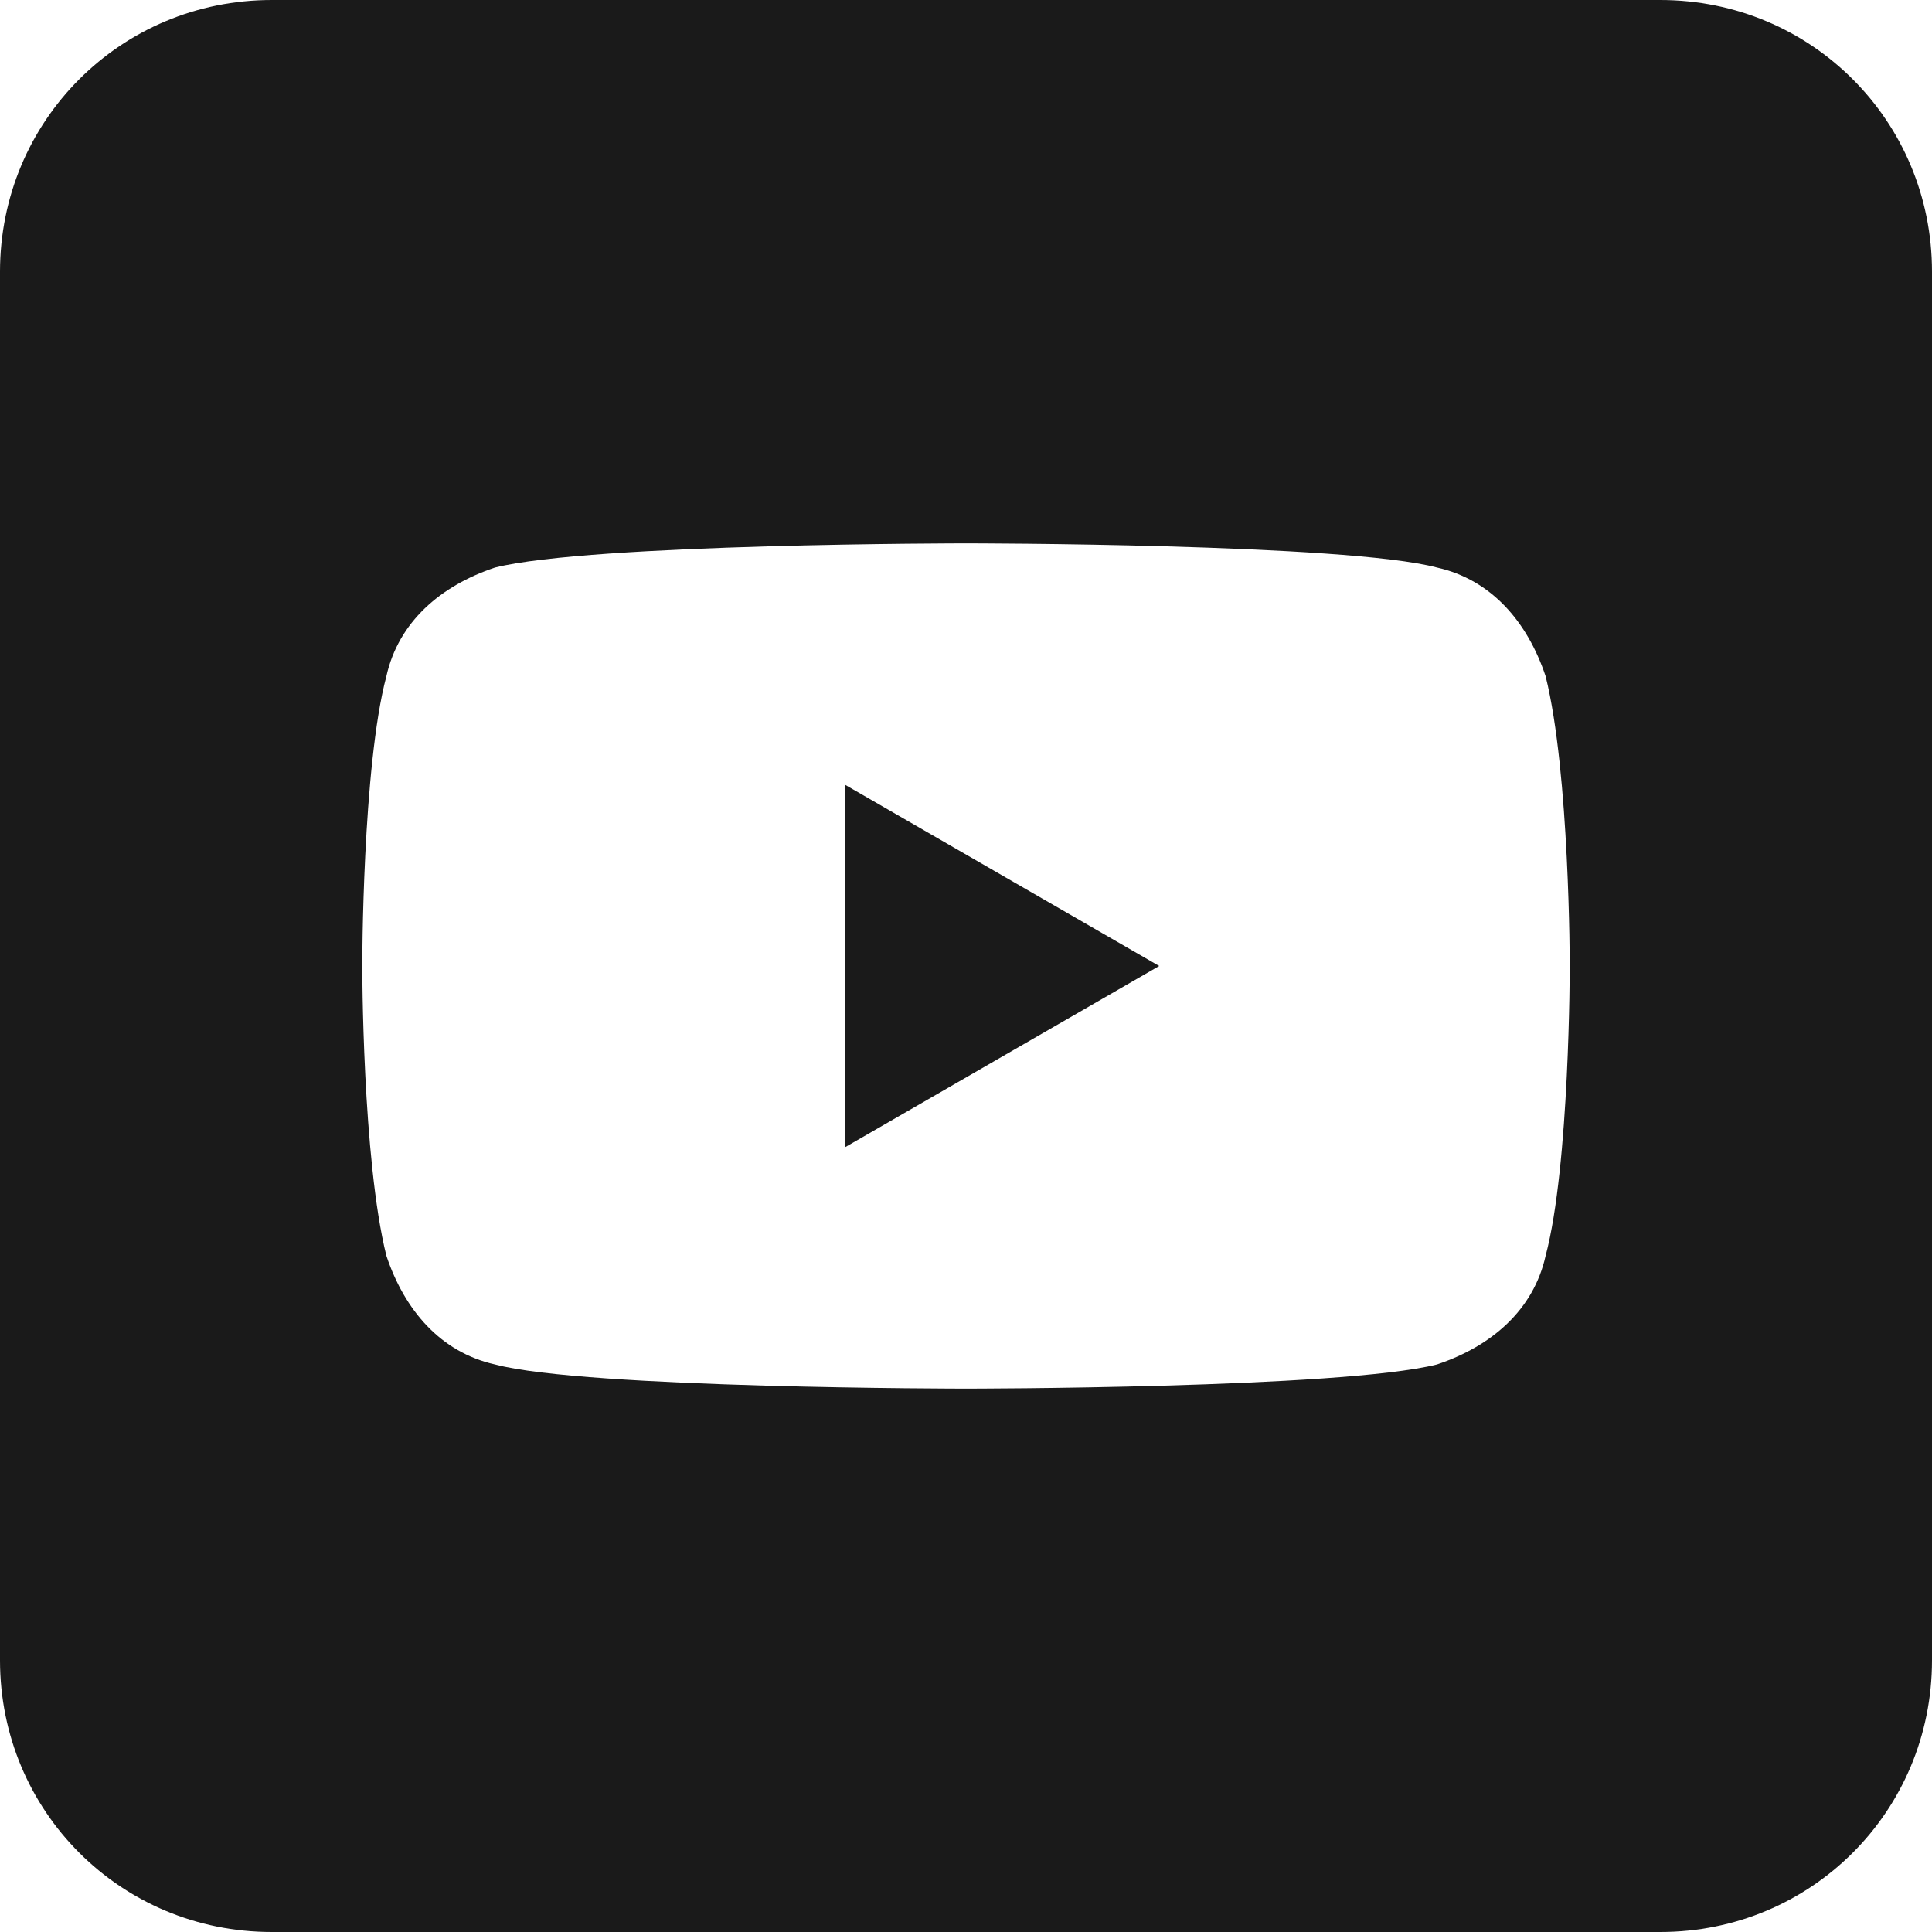 <?xml version="1.0" encoding="UTF-8"?>
<svg id="Layer_1" xmlns="http://www.w3.org/2000/svg" version="1.1" viewBox="0 0 32 32">
  <!-- Generator: Adobe Illustrator 29.8.1, SVG Export Plug-In . SVG Version: 2.1.1 Build 2)  -->
  <defs>
    <style>
      .st0 {
        fill: #1a1a1a;
        fill-rule: evenodd;
      }
    </style>
  </defs>
  <path class="st0" d="M4.5,0h23c2.5,0,4.5,2,4.5,4.5v23c0,2.5-2,4.5-4.5,4.5H4.5C2,32,0,30,0,27.5V4.5C0,2,2,0,4.5,0ZM23.8,9.4c.9.2,1.5.9,1.8,1.8.4,1.6.4,4.8.4,4.8,0,0,0,3.3-.4,4.8-.2.9-.9,1.5-1.8,1.8-1.6.4-7.8.4-7.8.4,0,0-6.3,0-7.8-.4-.9-.2-1.5-.9-1.8-1.8-.4-1.6-.4-4.8-.4-4.8,0,0,0-3.3.4-4.8.2-.9.9-1.5,1.8-1.8,1.6-.4,7.8-.4,7.8-.4,0,0,6.3,0,7.8.4ZM14,13v6l5.2-3-5.2-3Z"/>
</svg>